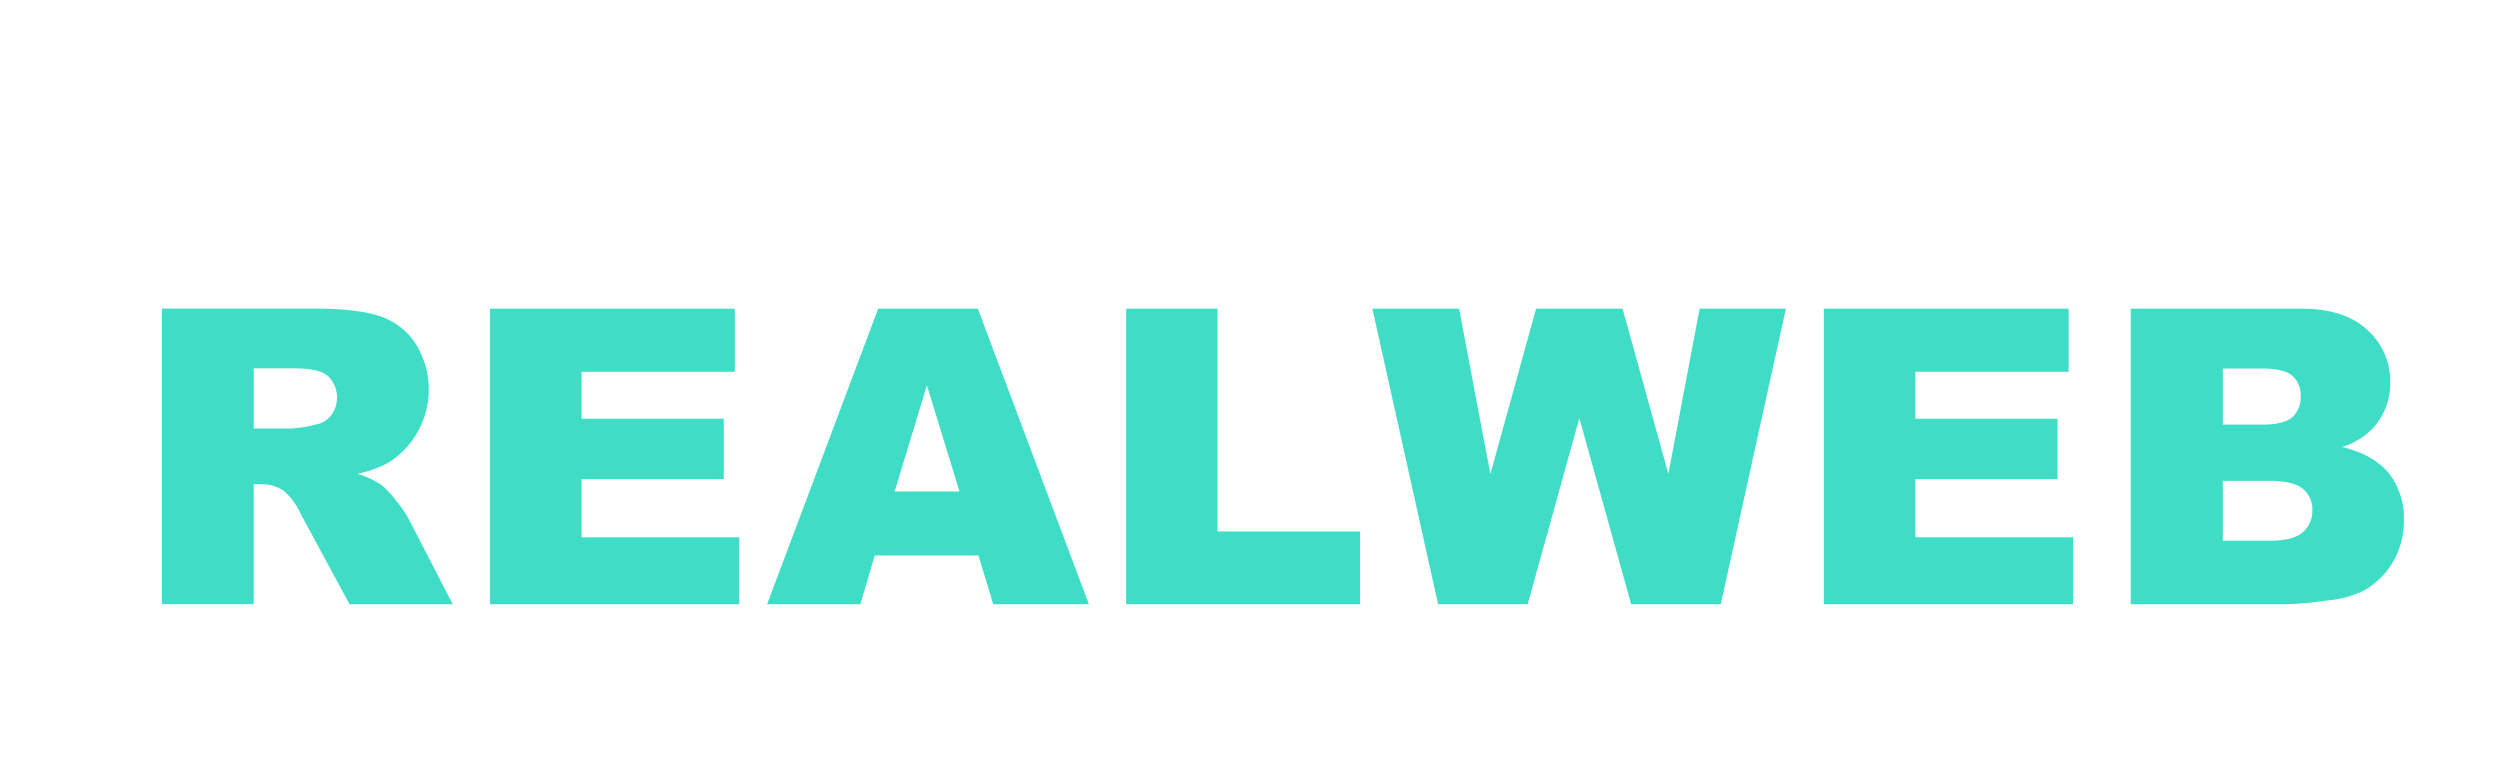 <svg xmlns="http://www.w3.org/2000/svg" width="448" height="140" viewBox="0 0 448 140">
<defs>
    <style>
      .cls-1 {
        fill: #40ddc6;
        fill-rule: evenodd;
      }
    </style>
  </defs>
  <path id="REALWEB" class="cls-1" d="M45.47,108.282v-21.5h1.445a6.871,6.871,0,0,1,4.011,1.229,12.342,12.342,0,0,1,2.963,4.083l8.749,16.187H81.134L73.207,92.933a20.814,20.814,0,0,0-2.293-3.291A16.528,16.528,0,0,0,68.3,86.857,16.336,16.336,0,0,0,64.035,84.9a19.787,19.787,0,0,0,5.748-2.1,15.5,15.5,0,0,0,4.593-21.373,12.35,12.35,0,0,0-6.468-4.824q-4.011-1.3-11.6-1.3H29.03v52.971H45.47Zm0-42.275h7.19q4.48,0,6.106,1.373a5.365,5.365,0,0,1,.6,7.01,4.327,4.327,0,0,1-2.656,1.662,24.643,24.643,0,0,1-4.336.723h-6.9V66.007Zm42.346,42.275h44.66v-12H104.221V85.844H129.7V75.04H104.221V66.621h27.461V55.311H87.817v52.971Zm90.172,0H195.13l-19.9-52.971H157.371l-19.909,52.971h16.712l2.582-8.744h18.583Zm-17.678-20.2L166.1,69.042l5.847,19.042H160.311Zm41.5,20.2h41.914V95.238H218.181V55.311H201.813v52.971Zm55.9,0h16.051l9.255-33.35,9.29,33.351h16.051l11.677-52.971H304.572l-5.6,29.615-8.212-29.615H275.265l-8.192,29.654-5.6-29.654H245.929Zm69.115,0H371.49v-12H343.234V85.844h25.473V75.04H343.234V66.621H370.7V55.311H326.829v52.971Zm54.993,0h28.256a71.382,71.382,0,0,0,7.335-.723,17.288,17.288,0,0,0,6.215-1.734,14.1,14.1,0,0,0,5.239-5.2,14.451,14.451,0,0,0,1.915-7.407,12.969,12.969,0,0,0-2.692-8.4q-2.692-3.342-8.4-4.715a13.034,13.034,0,0,0,5.709-3.541,11.856,11.856,0,0,0,2.927-8.058,12.284,12.284,0,0,0-4.1-9.394q-4.1-3.794-11.761-3.794H381.822v52.971Zm16.513-42.239h7.226q3.721,0,5.222,1.3a4.532,4.532,0,0,1,1.5,3.613,4.808,4.808,0,0,1-1.5,3.812q-1.5,1.319-5.33,1.319h-7.118V66.043Zm0,20.126h8.31q4.3,0,6.016,1.427a4.669,4.669,0,0,1,1.717,3.776,5.053,5.053,0,0,1-1.735,4.029q-1.734,1.5-5.962,1.5h-8.346V86.169Z"/>
</svg>
